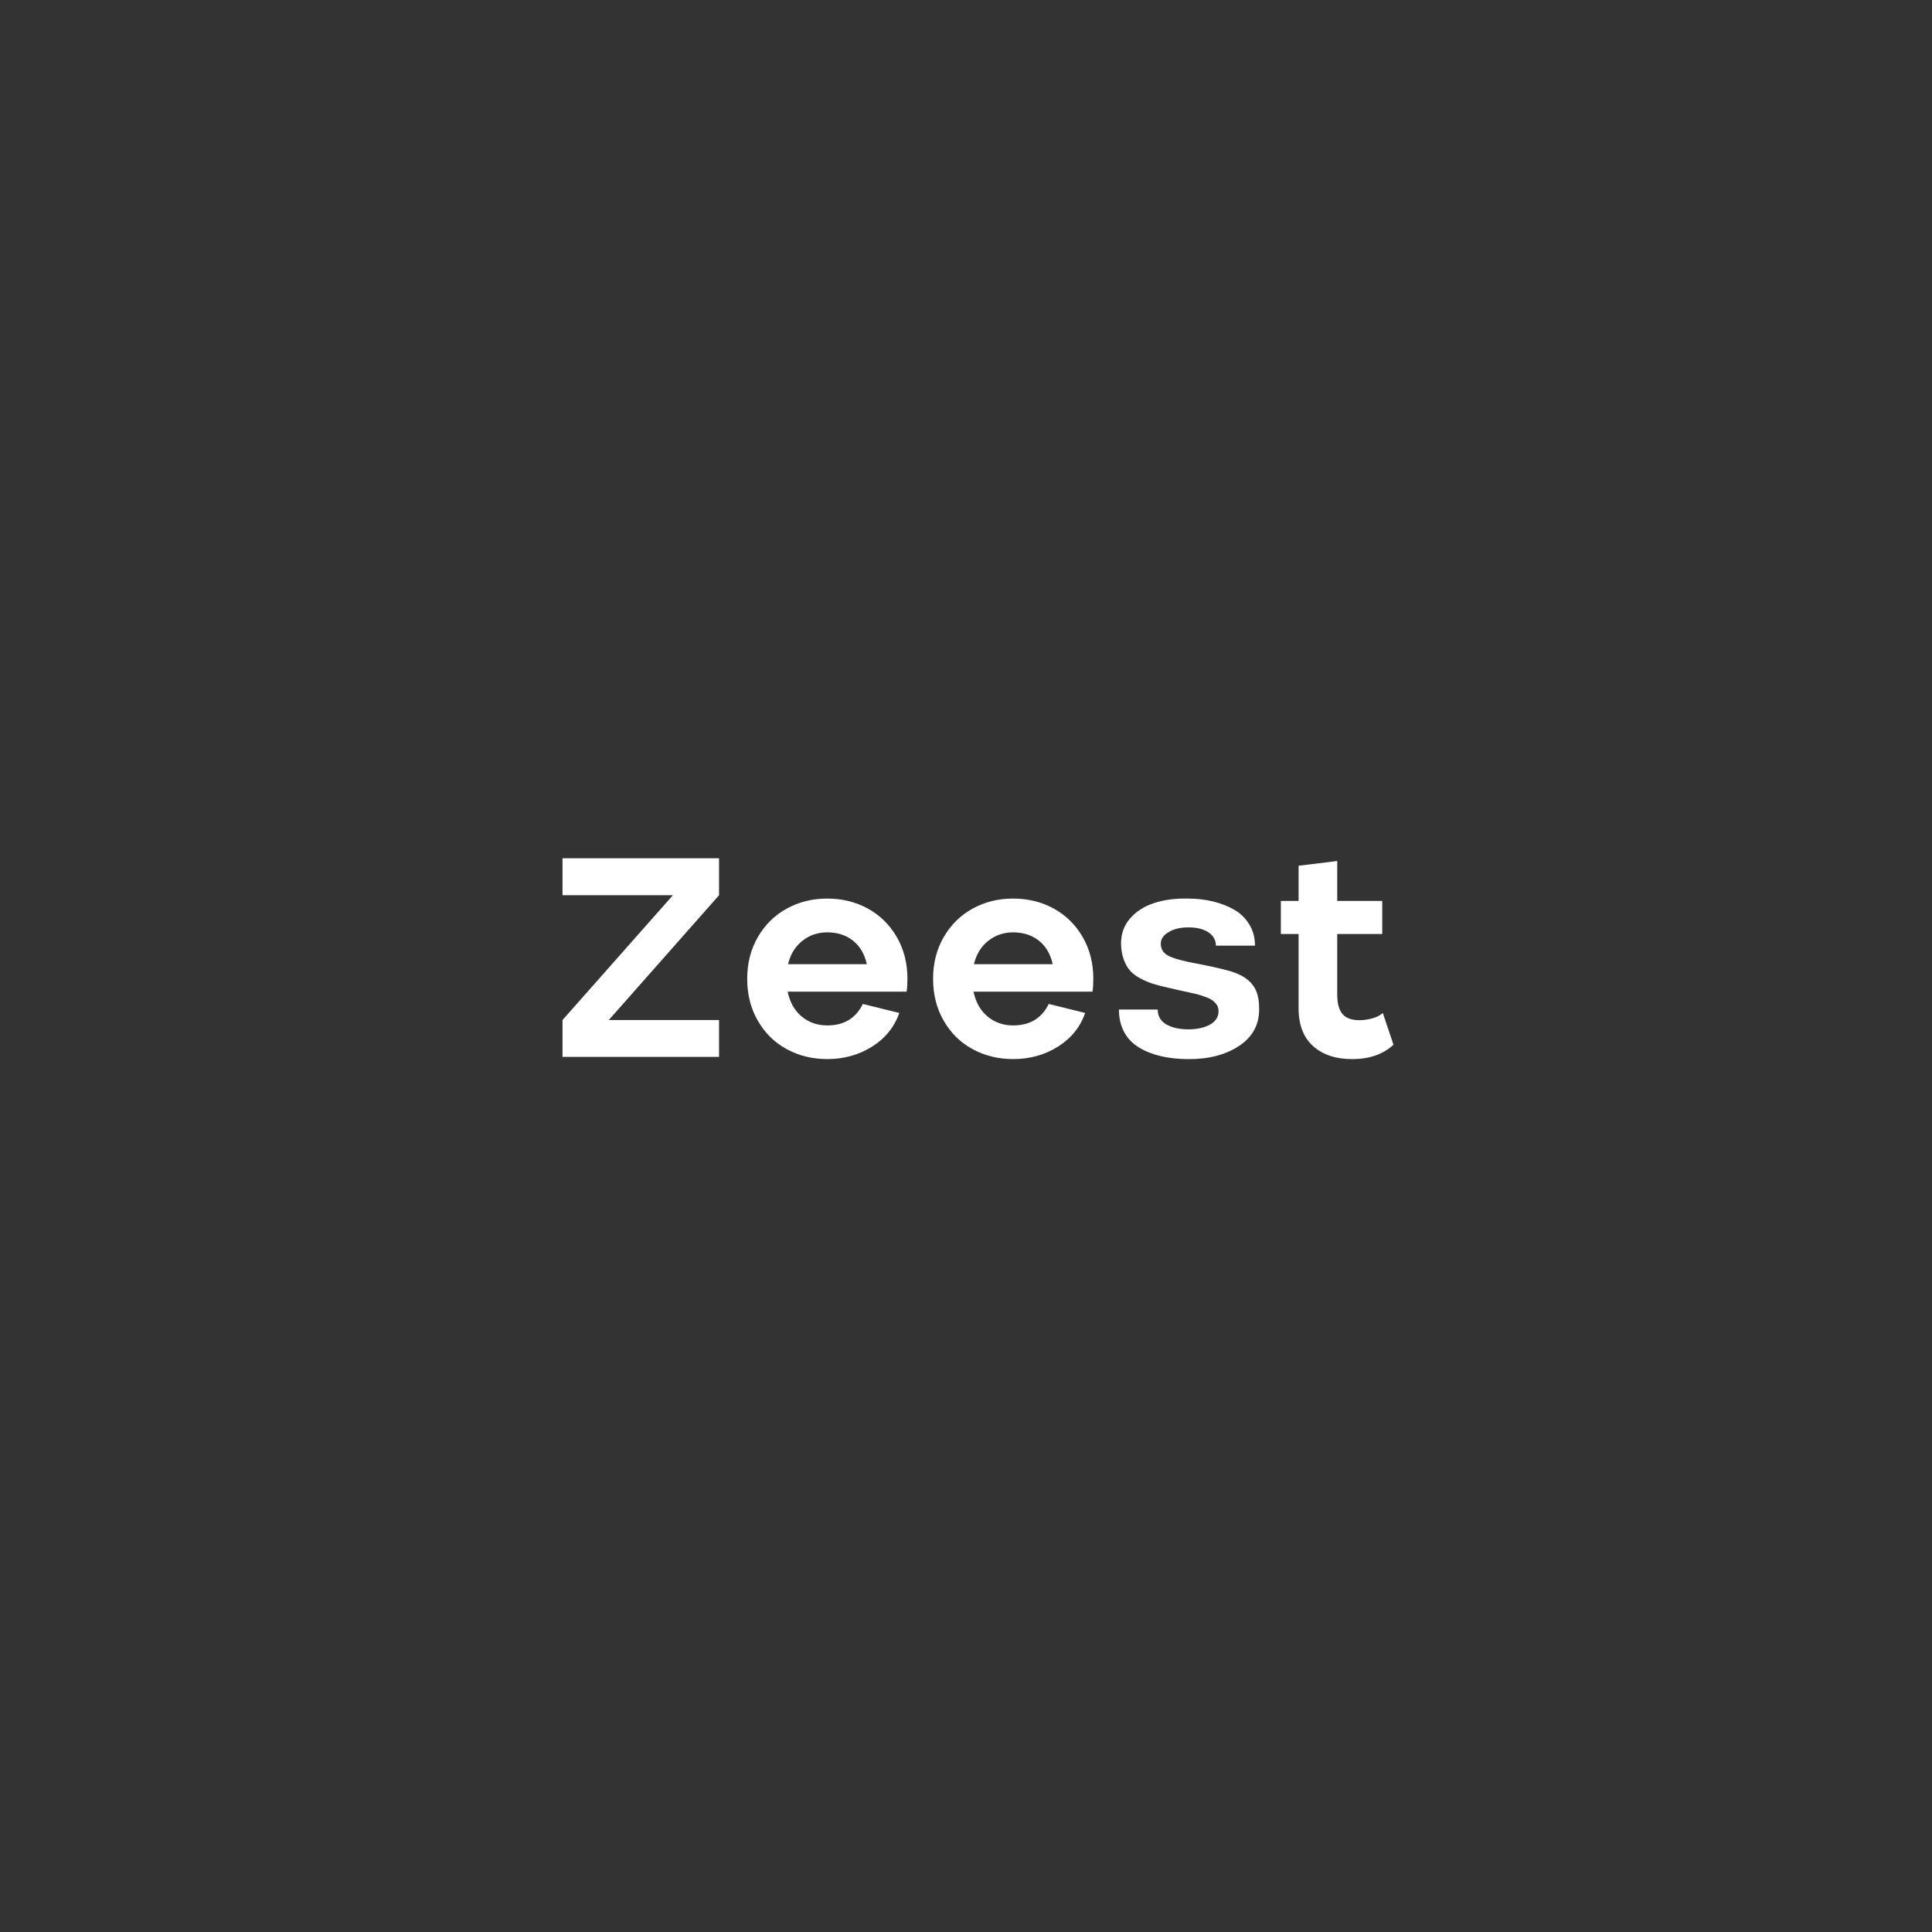 <?xml version="1.0" encoding="UTF-8"?><svg id="Layer_1" xmlns="http://www.w3.org/2000/svg" viewBox="0 0 1080 1080"><rect x="0" y="0" width="1080" height="1080" fill="#333333" stroke="none"/><defs><style>.cls-1{fill:#fff;}</style></defs><path class="cls-1" d="m401.95,479.77v20.67l-61.63,69.76h61.63v20.6h-87.5v-20.6l61.71-69.76h-61.71v-20.67h87.5Z"/><path class="cls-1" d="m507.26,547.21c0,2.89-.15,5.26-.46,7.12h-66.51c1.24,5.94,3.86,10.57,7.86,13.9,4,3.33,8.76,4.99,14.29,4.99,9.34,0,15.98-4,19.9-12l20.36,5.03c-2.79,7.95-7.87,14.23-15.25,18.85-7.38,4.62-15.72,6.93-25.01,6.93-8.26,0-15.78-1.83-22.57-5.5-6.79-3.66-12.18-8.94-16.18-15.83-4-6.89-6-14.72-6-23.5s2-16.6,6-23.46c4-6.86,9.39-12.16,16.18-15.87,6.79-3.72,14.31-5.57,22.57-5.57s15.86,1.86,22.65,5.57c6.79,3.72,12.18,9.01,16.18,15.87,4,6.87,6,14.69,6,23.46Zm-44.83-26.02c-5.32,0-9.96,1.59-13.94,4.76-3.98,3.17-6.63,7.52-7.98,13.05h44.06c-1.29-5.73-3.88-10.13-7.78-13.2-3.9-3.07-8.69-4.61-14.36-4.61Z"/><path class="cls-1" d="m611.17,547.21c0,2.89-.15,5.26-.46,7.12h-66.51c1.24,5.94,3.86,10.57,7.86,13.9,4,3.33,8.76,4.99,14.29,4.99,9.34,0,15.98-4,19.9-12l20.36,5.03c-2.79,7.95-7.87,14.23-15.25,18.85-7.38,4.62-15.72,6.93-25.01,6.93-8.26,0-15.78-1.83-22.57-5.5-6.79-3.66-12.18-8.94-16.18-15.83-4-6.89-6-14.72-6-23.5s2-16.6,6-23.46c4-6.86,9.39-12.16,16.18-15.87,6.79-3.72,14.31-5.57,22.57-5.57s15.86,1.86,22.65,5.57c6.79,3.72,12.18,9.01,16.18,15.87,4,6.87,6,14.69,6,23.46Zm-44.83-26.02c-5.32,0-9.96,1.59-13.94,4.76-3.98,3.17-6.63,7.52-7.98,13.05h44.06c-1.29-5.73-3.88-10.13-7.78-13.2-3.9-3.07-8.69-4.61-14.36-4.61Z"/><path class="cls-1" d="m701.53,528.63h-21.84c0-3.1-1.38-5.58-4.14-7.43-2.76-1.86-6.47-2.79-11.11-2.79s-8.14.86-11.11,2.59c-2.97,1.73-4.45,3.91-4.45,6.54,0,3.15,1.54,5.46,4.61,6.93,3.07,1.47,8.3,2.88,15.68,4.22,10.74,2.07,17.89,3.79,21.45,5.19,5.83,2.22,9.68,5.55,11.54,9.99,1.19,2.74,1.75,6.17,1.7,10.3.05,8.72-3.72,15.58-11.3,20.56-7.59,4.98-17.09,7.42-28.49,7.32-5.63-.05-10.7-.61-15.22-1.67-4.52-1.06-8.57-2.67-12.16-4.84-3.59-2.17-6.35-5.04-8.29-8.63-1.94-3.59-2.9-7.78-2.9-12.58h21.68c0,3.67,1.59,6.43,4.76,8.29,3.17,1.86,7.37,2.79,12.58,2.79,4.96-.05,8.98-.98,12.08-2.79,3.1-1.81,4.62-4.31,4.57-7.51,0-.88-.14-1.68-.43-2.4-.28-.72-.71-1.38-1.28-1.97-.57-.59-1.17-1.14-1.82-1.63-.65-.49-1.54-.96-2.67-1.39-1.14-.44-2.19-.83-3.17-1.16-.98-.33-2.27-.7-3.87-1.08-1.6-.39-3.03-.71-4.3-.97-1.27-.26-2.93-.62-4.99-1.08-2.06-.46-3.87-.88-5.42-1.24-3.46-.77-6.35-1.52-8.67-2.25-2.32-.72-4.7-1.73-7.12-3.02-2.43-1.29-4.35-2.75-5.77-4.38-1.42-1.63-2.59-3.73-3.52-6.31-.93-2.58-1.42-5.52-1.47-8.83,0-5.47,1.7-10.16,5.11-14.05,3.41-3.9,7.88-6.75,13.43-8.56,5.55-1.81,11.83-2.63,18.85-2.48,4.9,0,9.56.53,13.98,1.59,4.41,1.06,8.39,2.61,11.92,4.65,3.54,2.04,6.35,4.79,8.44,8.25,2.09,3.46,3.14,7.41,3.14,11.85Z"/><path class="cls-1" d="m773,566.26l5.96,17.73c-5.73,5.37-13.45,8.05-23.15,8.05-9.09,0-16.34-2.41-21.76-7.24-5.42-4.83-8.13-11.89-8.13-21.18v-41.5h-9.91v-18.5h9.91v-19.67l21.6-2.63v22.3h25.16v18.5h-25.16v33.76c0,5.01.98,8.66,2.94,10.96,1.96,2.3,5.08,3.45,9.37,3.45,2.43,0,4.86-.34,7.32-1.01,2.45-.67,4.4-1.68,5.85-3.02Z"/></svg>